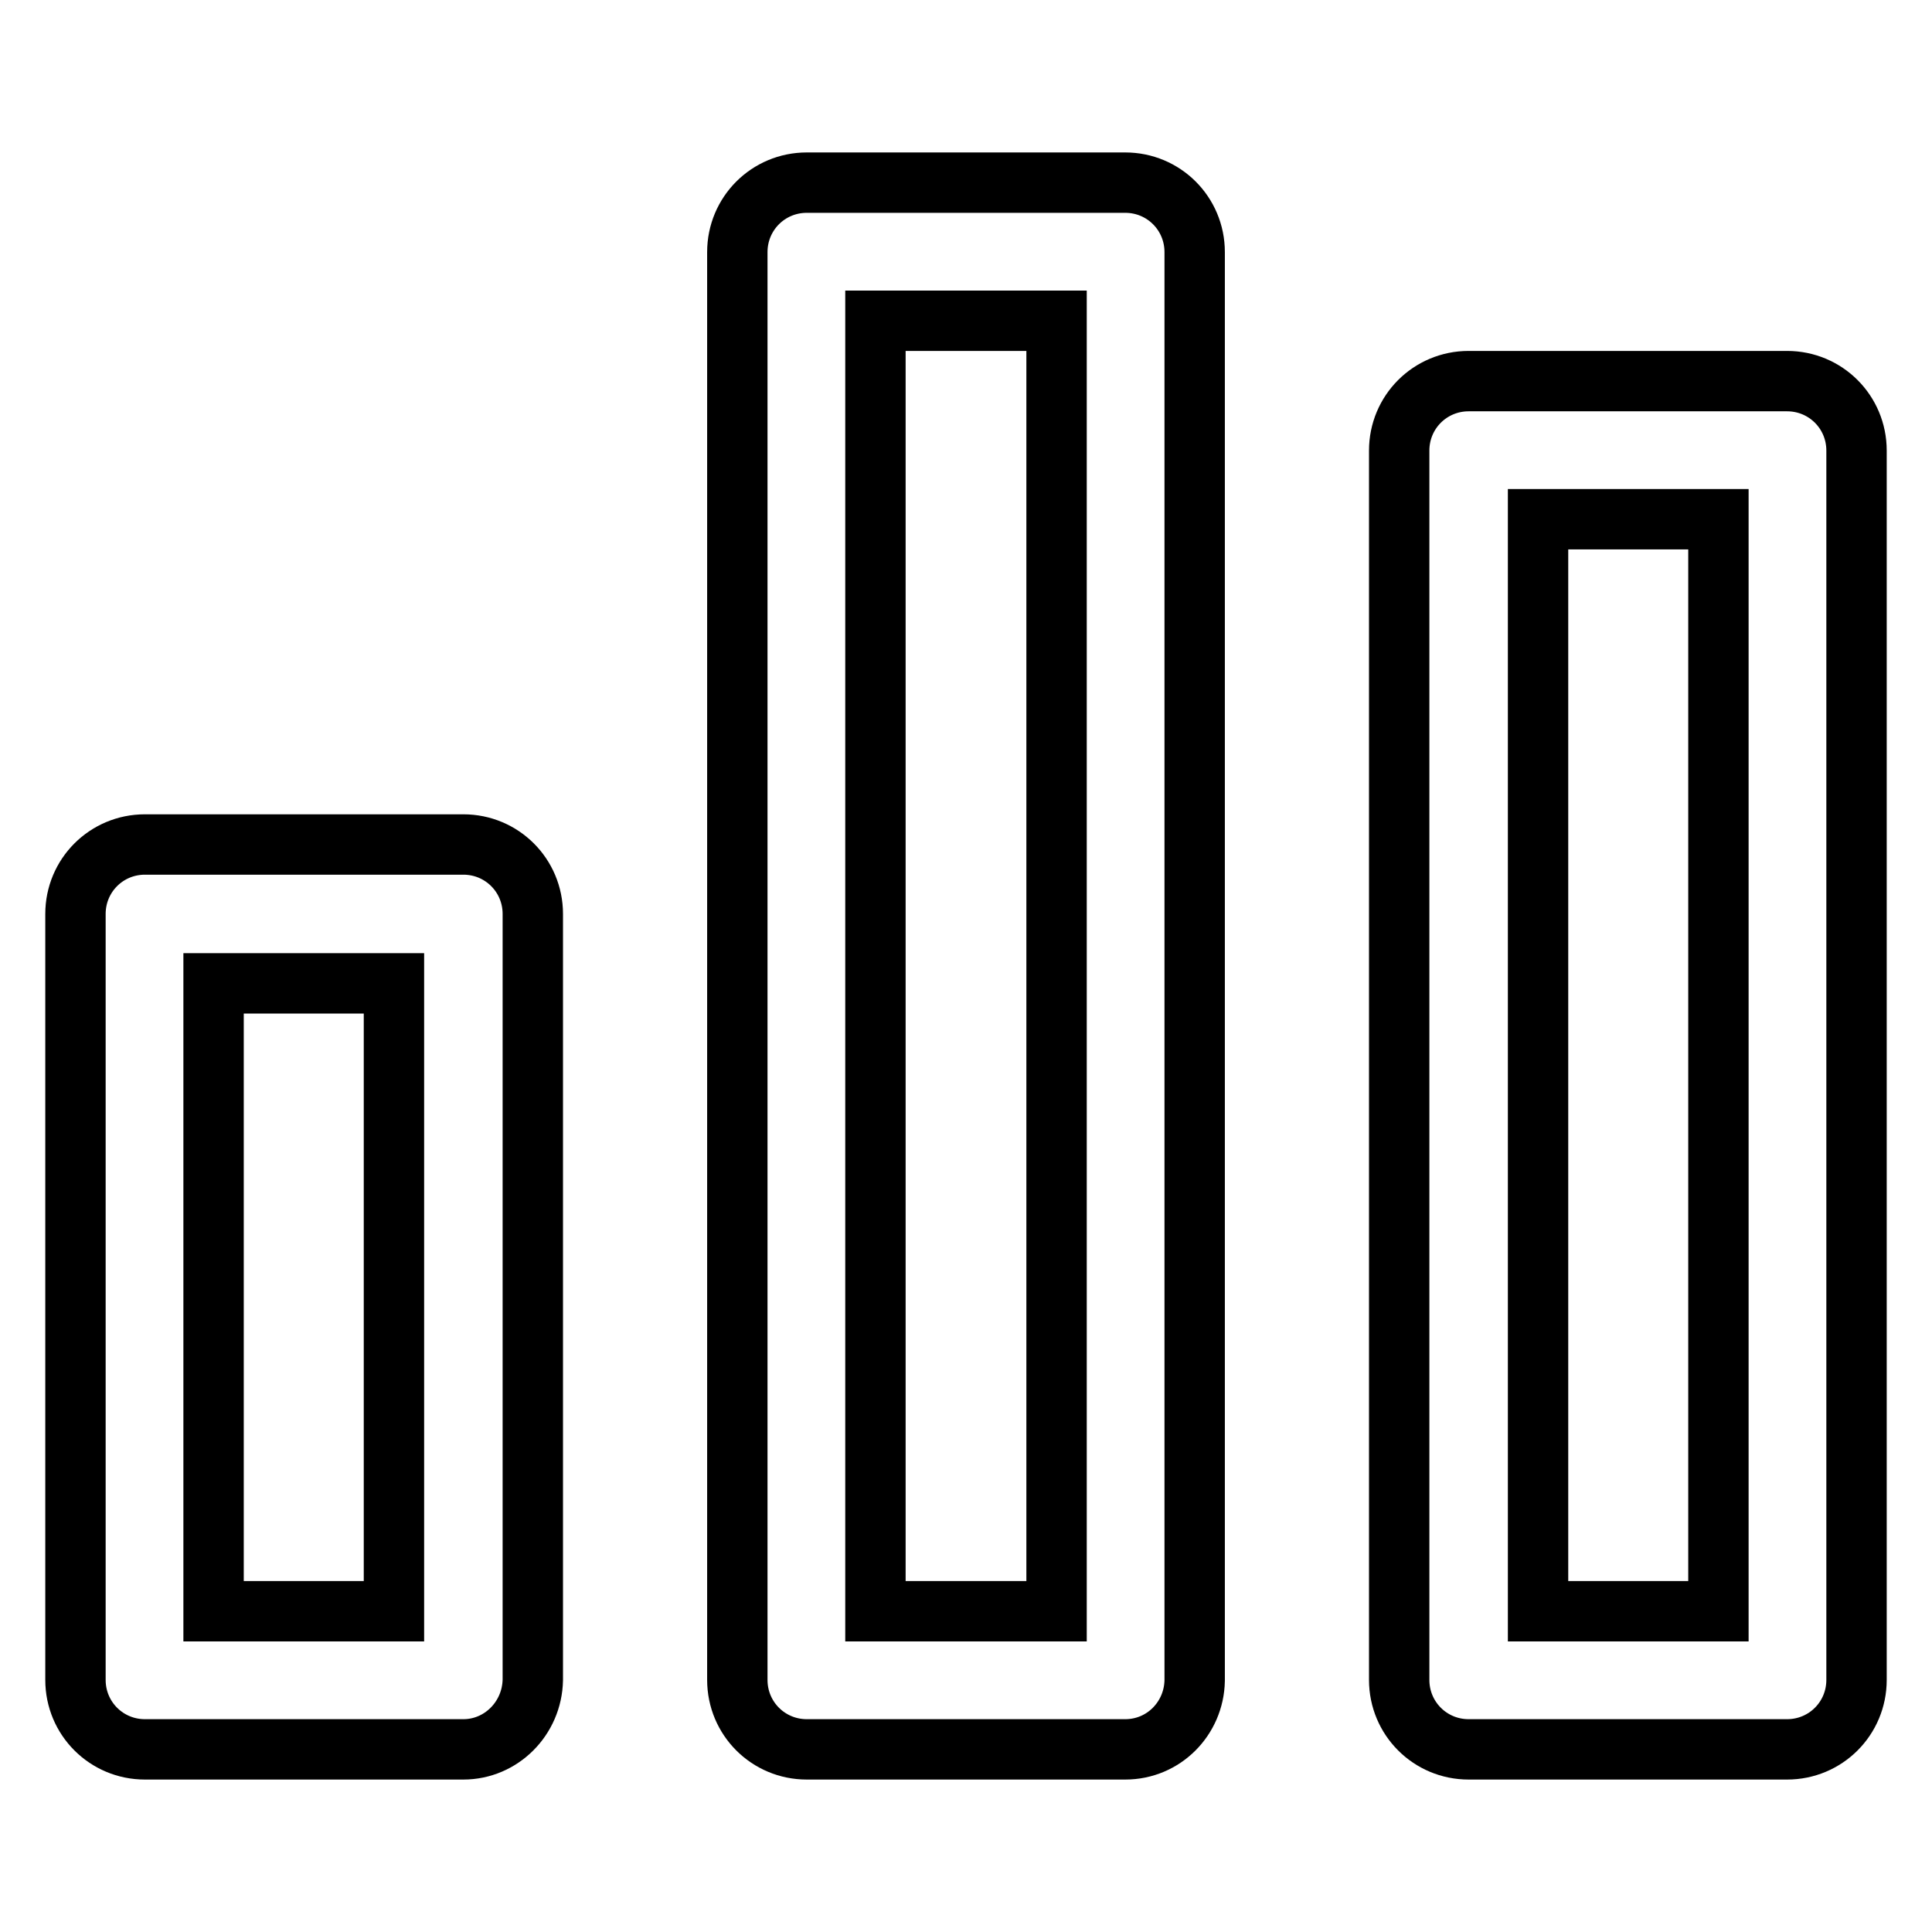 <?xml version="1.0" encoding="utf-8"?>
<!-- Svg Vector Icons : http://www.onlinewebfonts.com/icon -->
<!DOCTYPE svg PUBLIC "-//W3C//DTD SVG 1.1//EN" "http://www.w3.org/Graphics/SVG/1.1/DTD/svg11.dtd">
<svg version="1.1" xmlns="http://www.w3.org/2000/svg" xmlns:xlink="http://www.w3.org/1999/xlink" x="0px" y="0px" viewBox="0 0 256 256" enable-background="new 0 0 256 256" xml:space="preserve">
<g><g><g><g><g><path stroke-width="8" fill-opacity="0" stroke="#000000"  d="M61.4,231.8H19.2c-5.1,0-9.2-4.1-9.2-9.2V121.1c0-5.1,4.1-9.2,9.2-9.2h42.2c5.1,0,9.2,4.1,9.2,9.2v101.5C70.5,227.7,66.4,231.8,61.4,231.8z M28.3,213.5h23.9v-83.2H28.3V213.5z"/></g><g><path stroke-width="8" fill-opacity="0" stroke="#000000"  d="M149.1,231.8h-42.2c-5.1,0-9.2-4.1-9.2-9.2V33.4c0-5.1,4.1-9.2,9.2-9.2h42.2c5.1,0,9.2,4.1,9.2,9.2v189.3C158.2,227.7,154.2,231.8,149.1,231.8z M116,213.5H140v-171H116V213.5L116,213.5z"/></g><g><path stroke-width="8" fill-opacity="0" stroke="#000000"  d="M236.8,231.8h-42.2c-5.1,0-9.2-4.1-9.2-9.2V59.7c0-5.1,4.1-9.2,9.2-9.2h42.2c5.1,0,9.2,4.1,9.2,9.2v162.9C246,227.7,241.9,231.8,236.8,231.8z M203.8,213.5h23.9V68.8h-23.9V213.5z"/></g></g></g><g></g><g></g><g></g><g></g><g></g><g></g><g></g><g></g><g></g><g></g><g></g><g></g><g></g><g></g><g></g></g></g>
</svg>